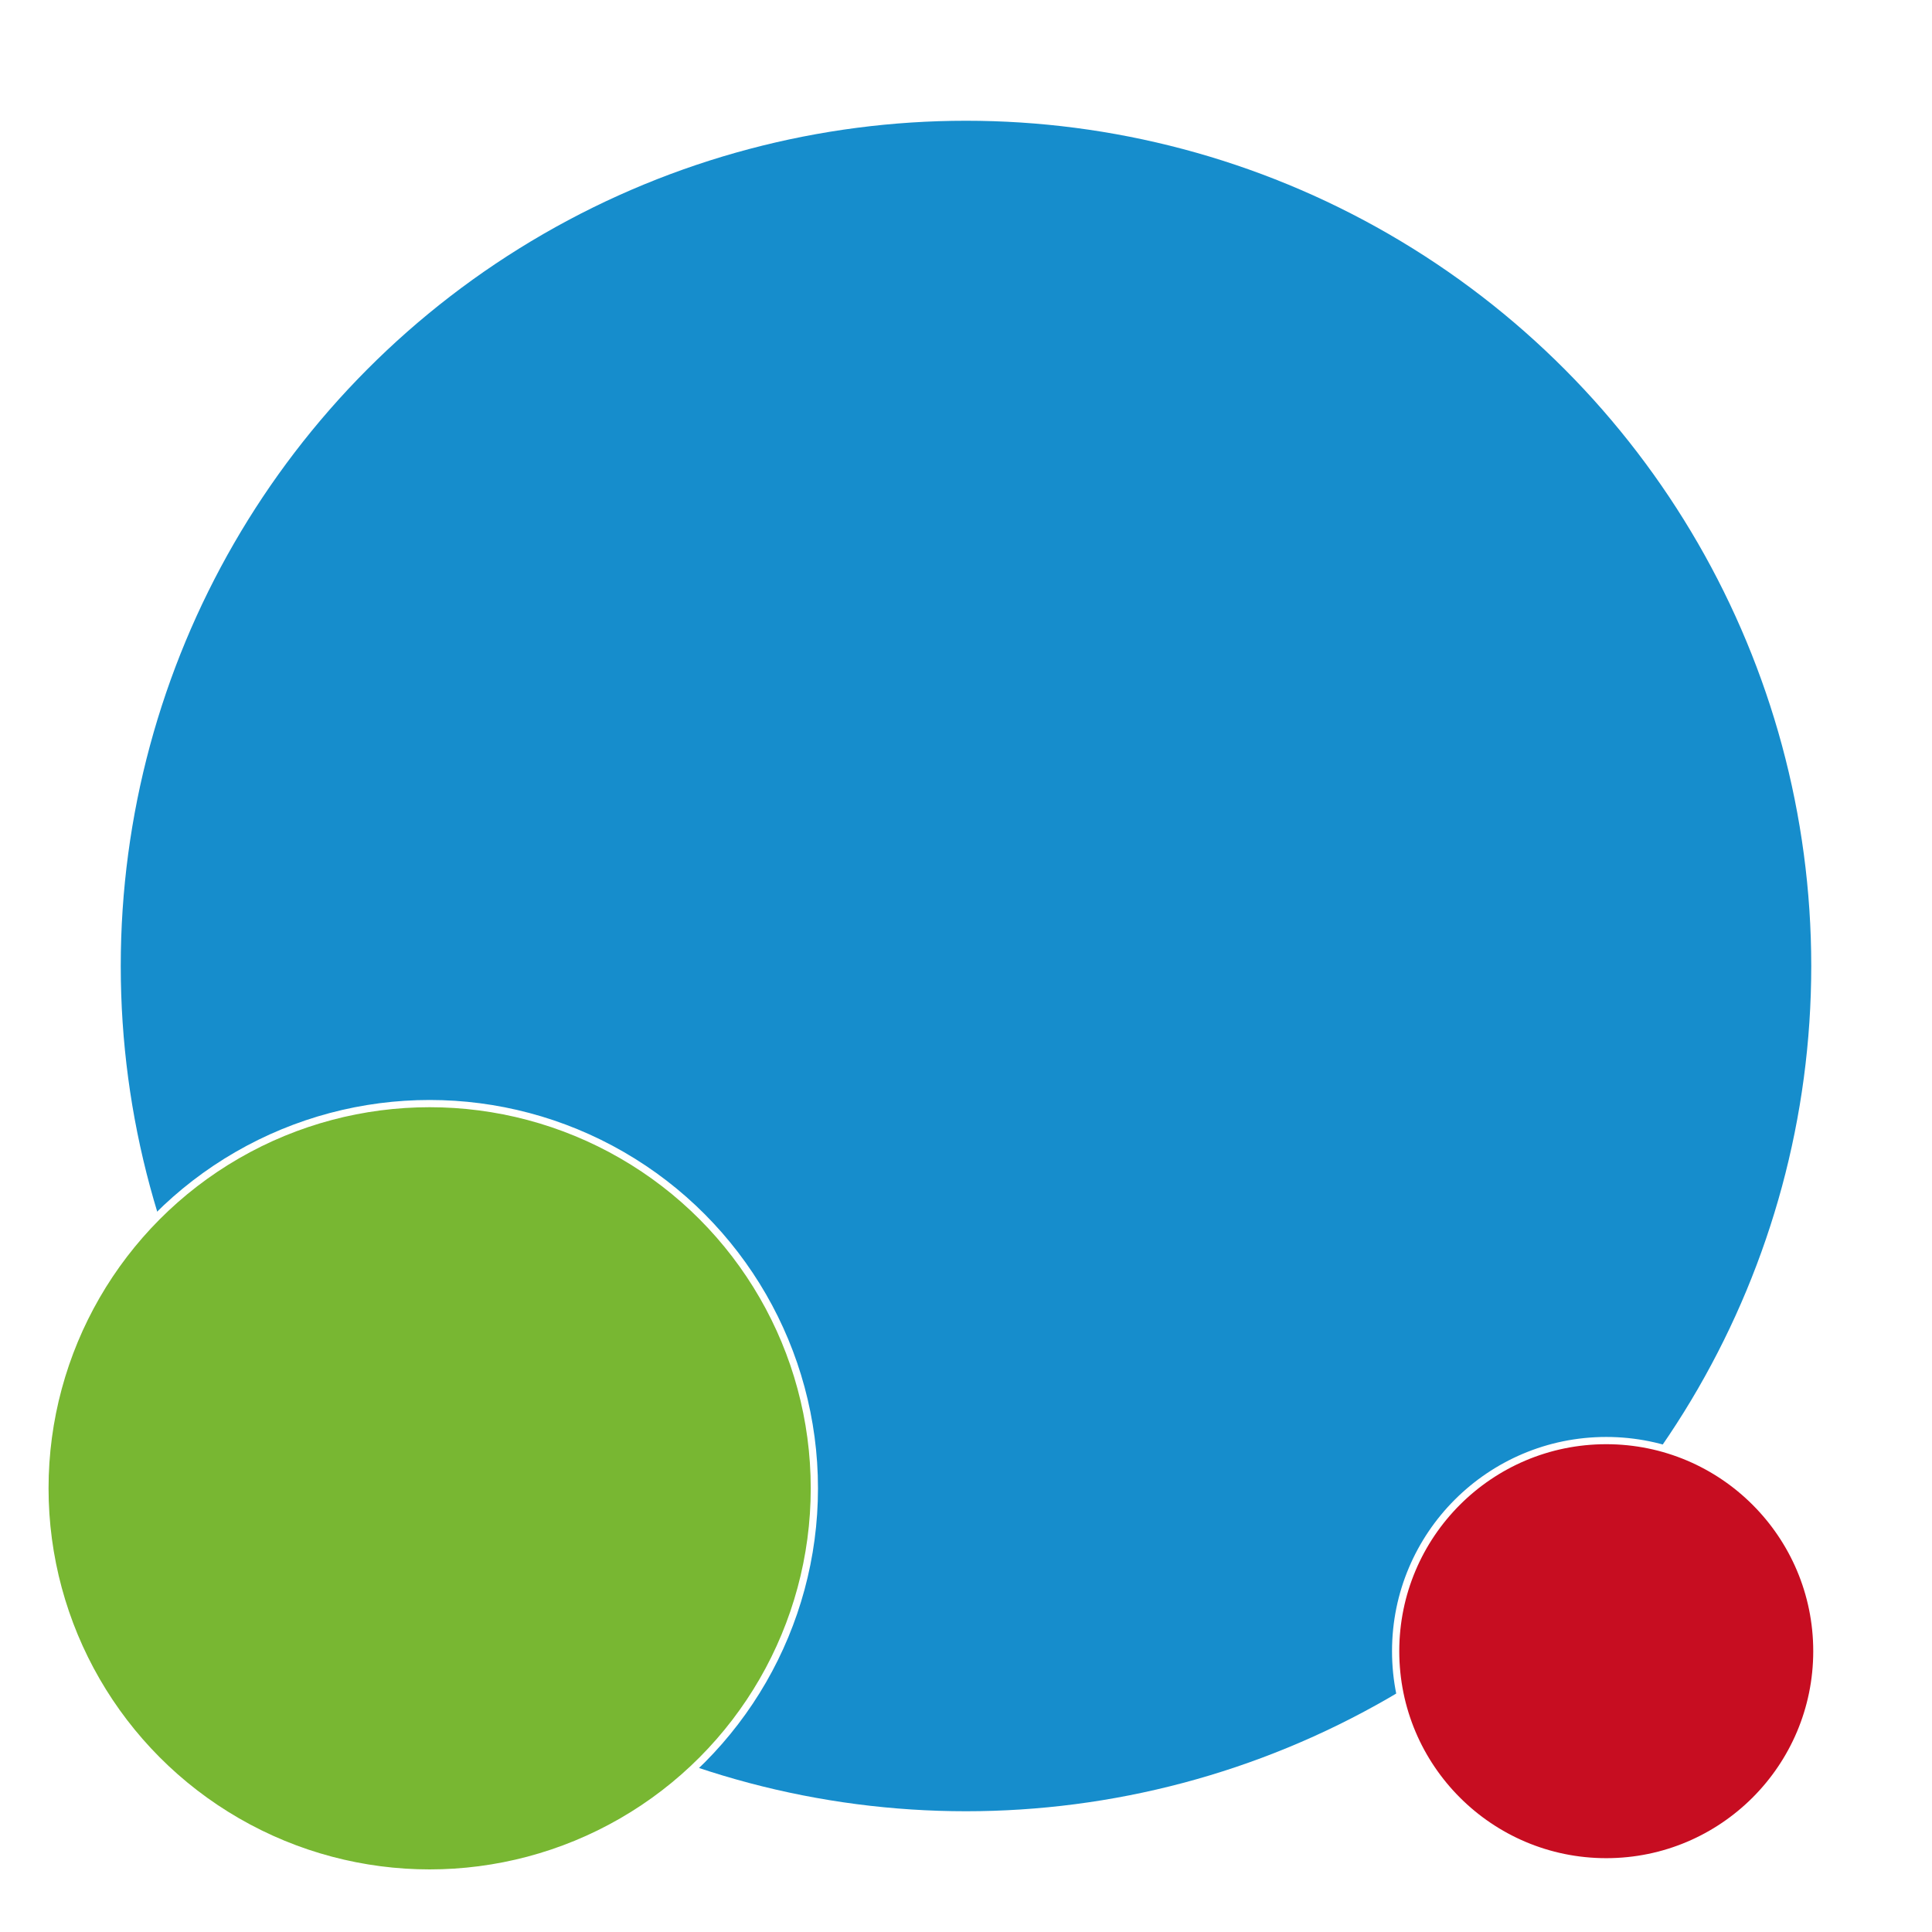 <?xml version="1.0" standalone="yes"?><svg xmlns="http://www.w3.org/2000/svg" xmlns:xlink="http://www.w3.org/1999/xlink" xmlns:svgjs="http://svgjs.dev/svgjs" version="1.1" viewBox="0 0 800 800" style="zoom: 1;"><defs><radialGradient id="sssurface-grad-dark" r="75%" cx="20%" cy="20%"><stop offset="0%" stop-color="#168dcc" stop-opacity="0"></stop><stop offset="100%" stop-color="#00609b" stop-opacity="0"></stop></radialGradient><radialGradient id="sssurface-grad-light" r="15%" cx="30%" cy="30%"><stop offset="0%" stop-color="#61bdff" stop-opacity="0"></stop><stop offset="100%" stop-color="#168dcc" stop-opacity="0"></stop></radialGradient><filter id="sssurface-blur" x="-100%" y="-100%" width="400%" height="400%" filterUnits="objectBoundingBox" primitiveUnits="userSpaceOnUse" color-interpolation-filters="sRGB"><feGaussianBlur stdDeviation="0" x="0%" y="0%" width="100%" height="100%" in="SourceGraphic" edgeMode="none" result="blur"></feGaussianBlur></filter></defs><g><ellipse rx="350" ry="175" cx="450" cy="500" fill="#00376c" opacity="0" filter="url(#sssurface-blur)"></ellipse><circle r="350" cx="400" cy="400" fill="#168dcc"></circle><circle r="350" cx="400" cy="400" fill="url(#sssurface-grad-dark)"></circle><circle r="350" cx="400" cy="400" fill="url(#sssurface-grad-light)"></circle><circle r="350" cx="400" cy="400" fill="url(#sssurface-grad-light)" id="circle1"></circle><circle r="387.209px" cx="400px" id="circle2" fill="url(#sssurface-grad-light)" cy="398.837px"></circle><circle stroke="#ffffff" id="circle4" stroke-width="3px" cy="616.279px" fill="#78b732" r="159.302px" cx="177.907px" transform=""></circle></g><circle stroke="#ffffff" transform="" id="circle3" stroke-width="3px" cy="683.721px" fill="#c70d21" r="87.209px" cx="665.116px"></circle></svg>
